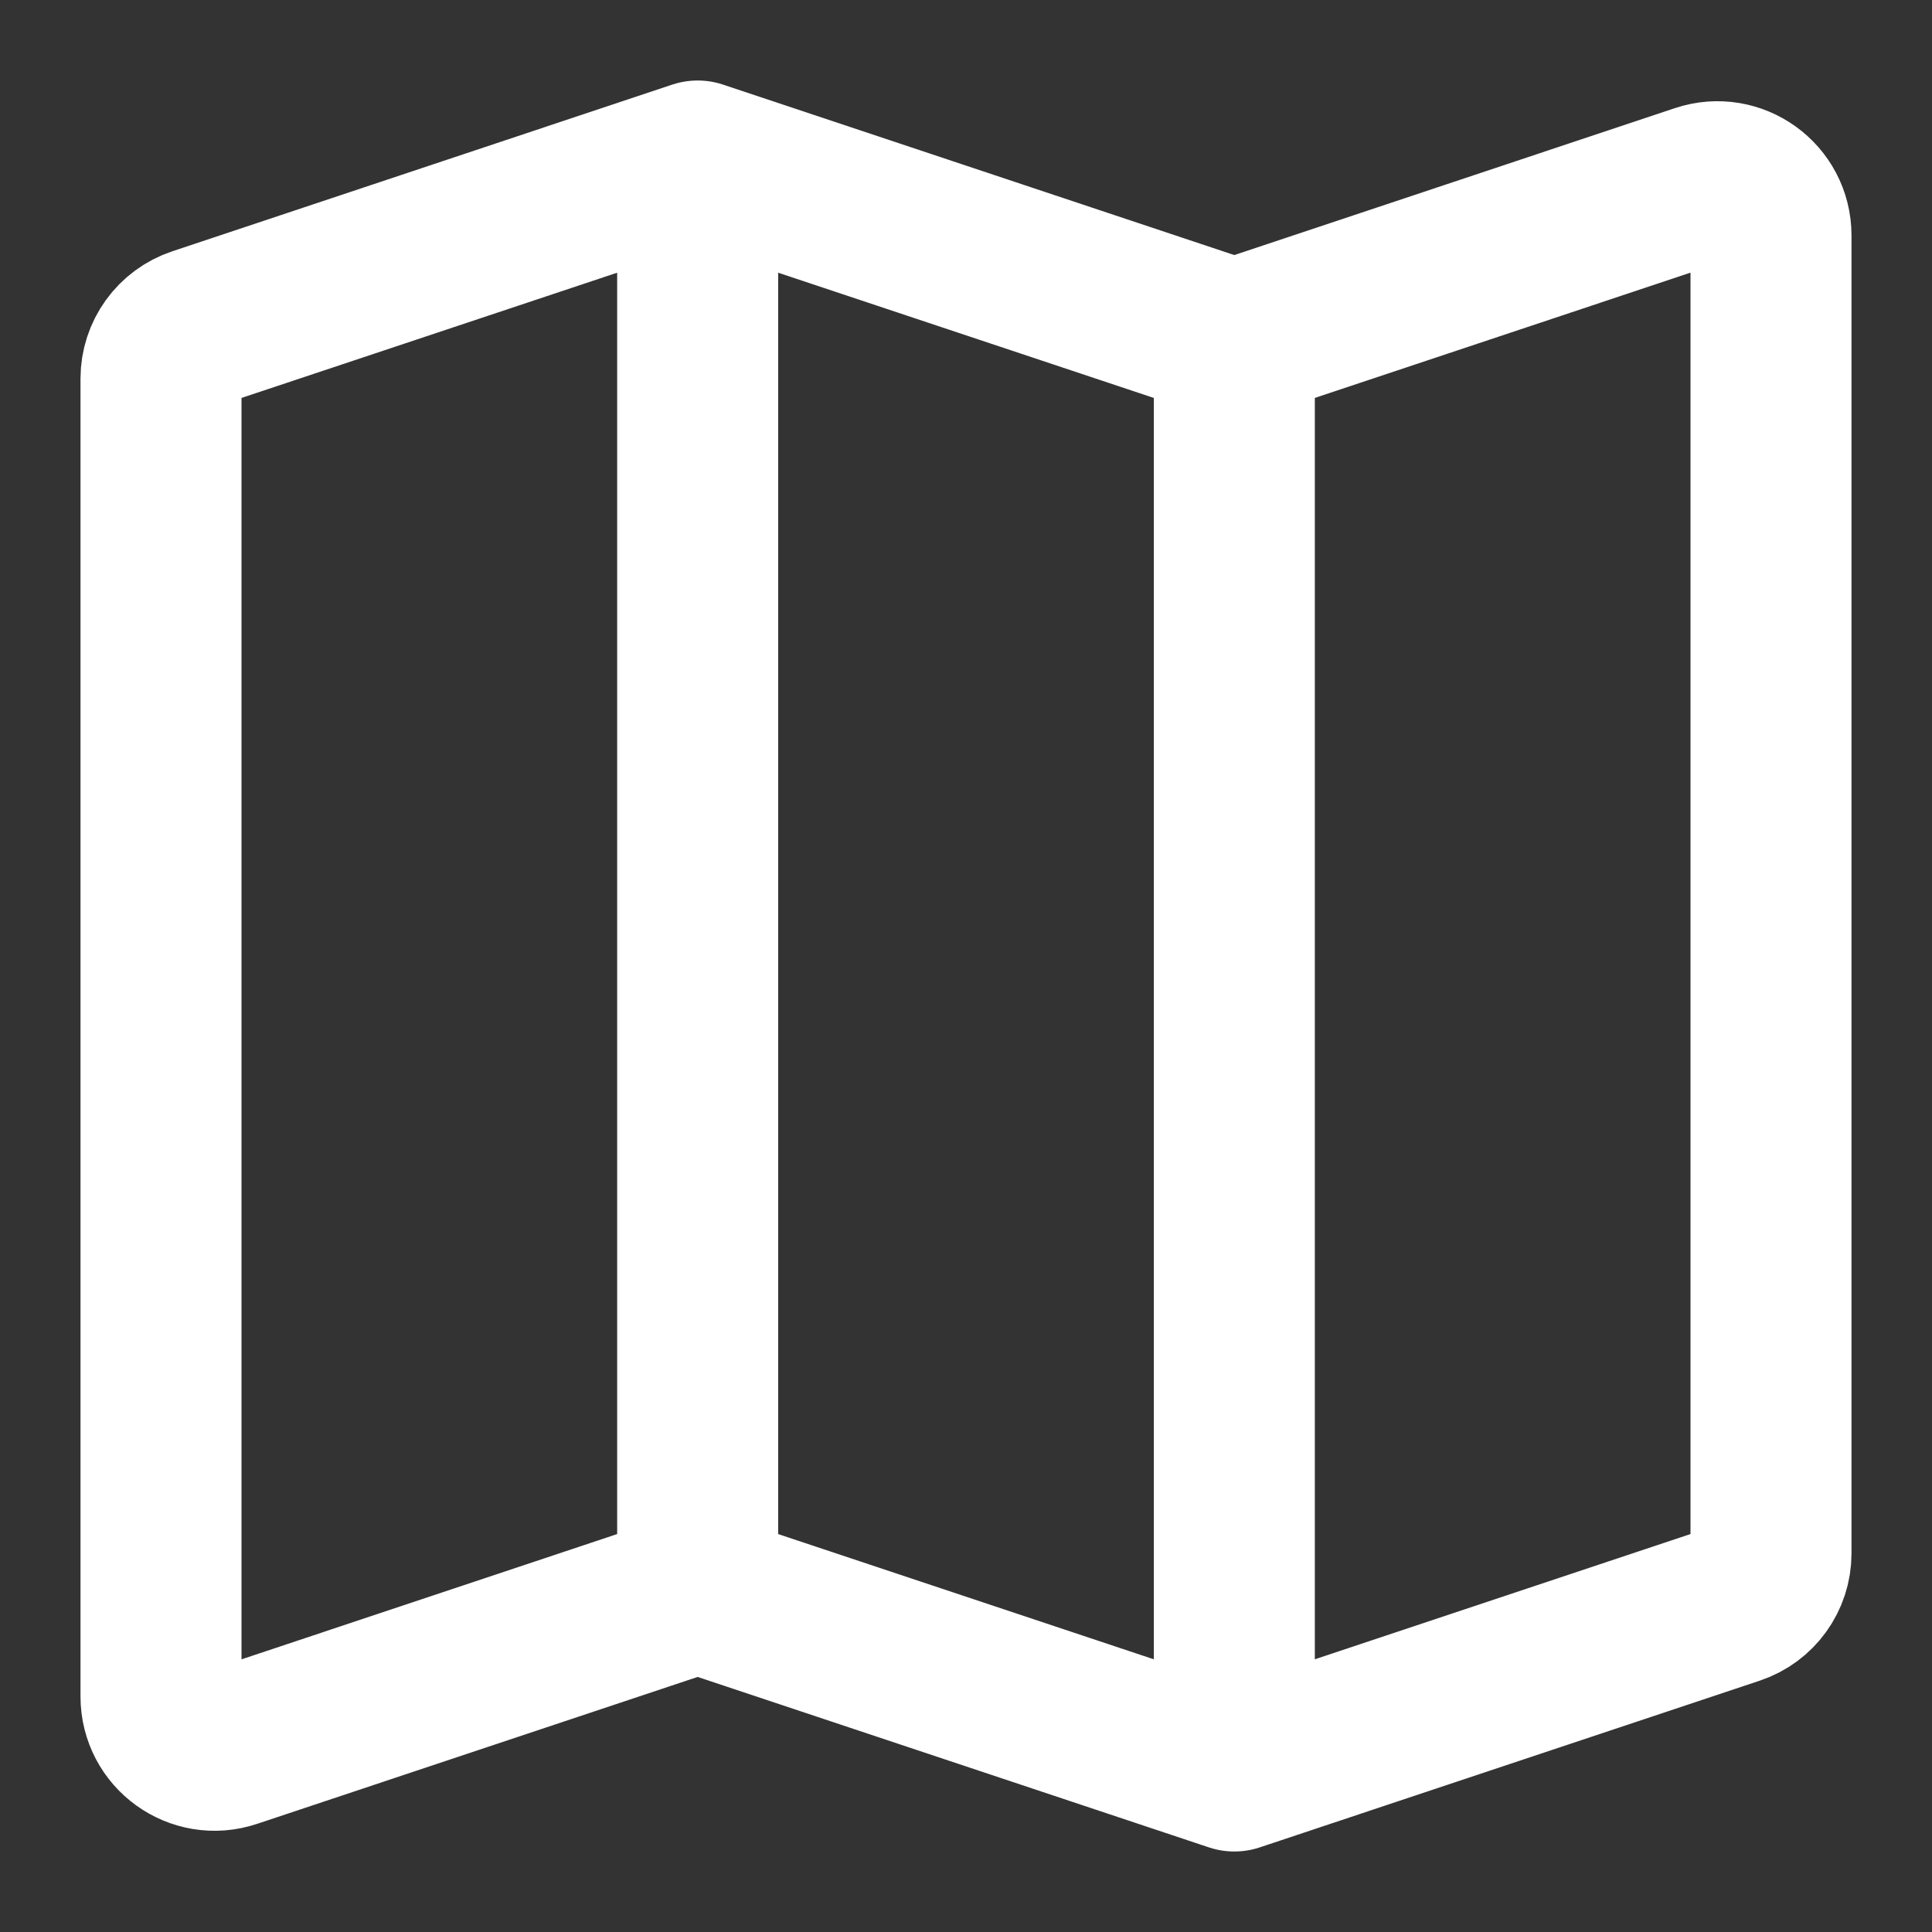 <svg width="18" height="18" viewBox="0 0 18 18" fill="none" xmlns="http://www.w3.org/2000/svg">
<rect x="0" y="0" width="18" height="18" fill="#333333" stroke="none"/>
<path d="M6.5 14.833L2.158 16.281C1.834 16.389 1.5 16.148 1.5 15.806V3.527C1.5 3.312 1.638 3.121 1.842 3.053L6.5 1.5M6.5 14.833L11.5 16.5M6.5 14.833V1.5M11.5 16.5L16.158 14.947C16.362 14.879 16.5 14.688 16.5 14.473V2.194C16.5 1.852 16.166 1.611 15.842 1.719L11.5 3.167M11.5 16.5V3.167M11.5 3.167L6.5 1.5" stroke="white" stroke-width="1.5" stroke-linecap="round" stroke-linejoin="round"/>
</svg>
